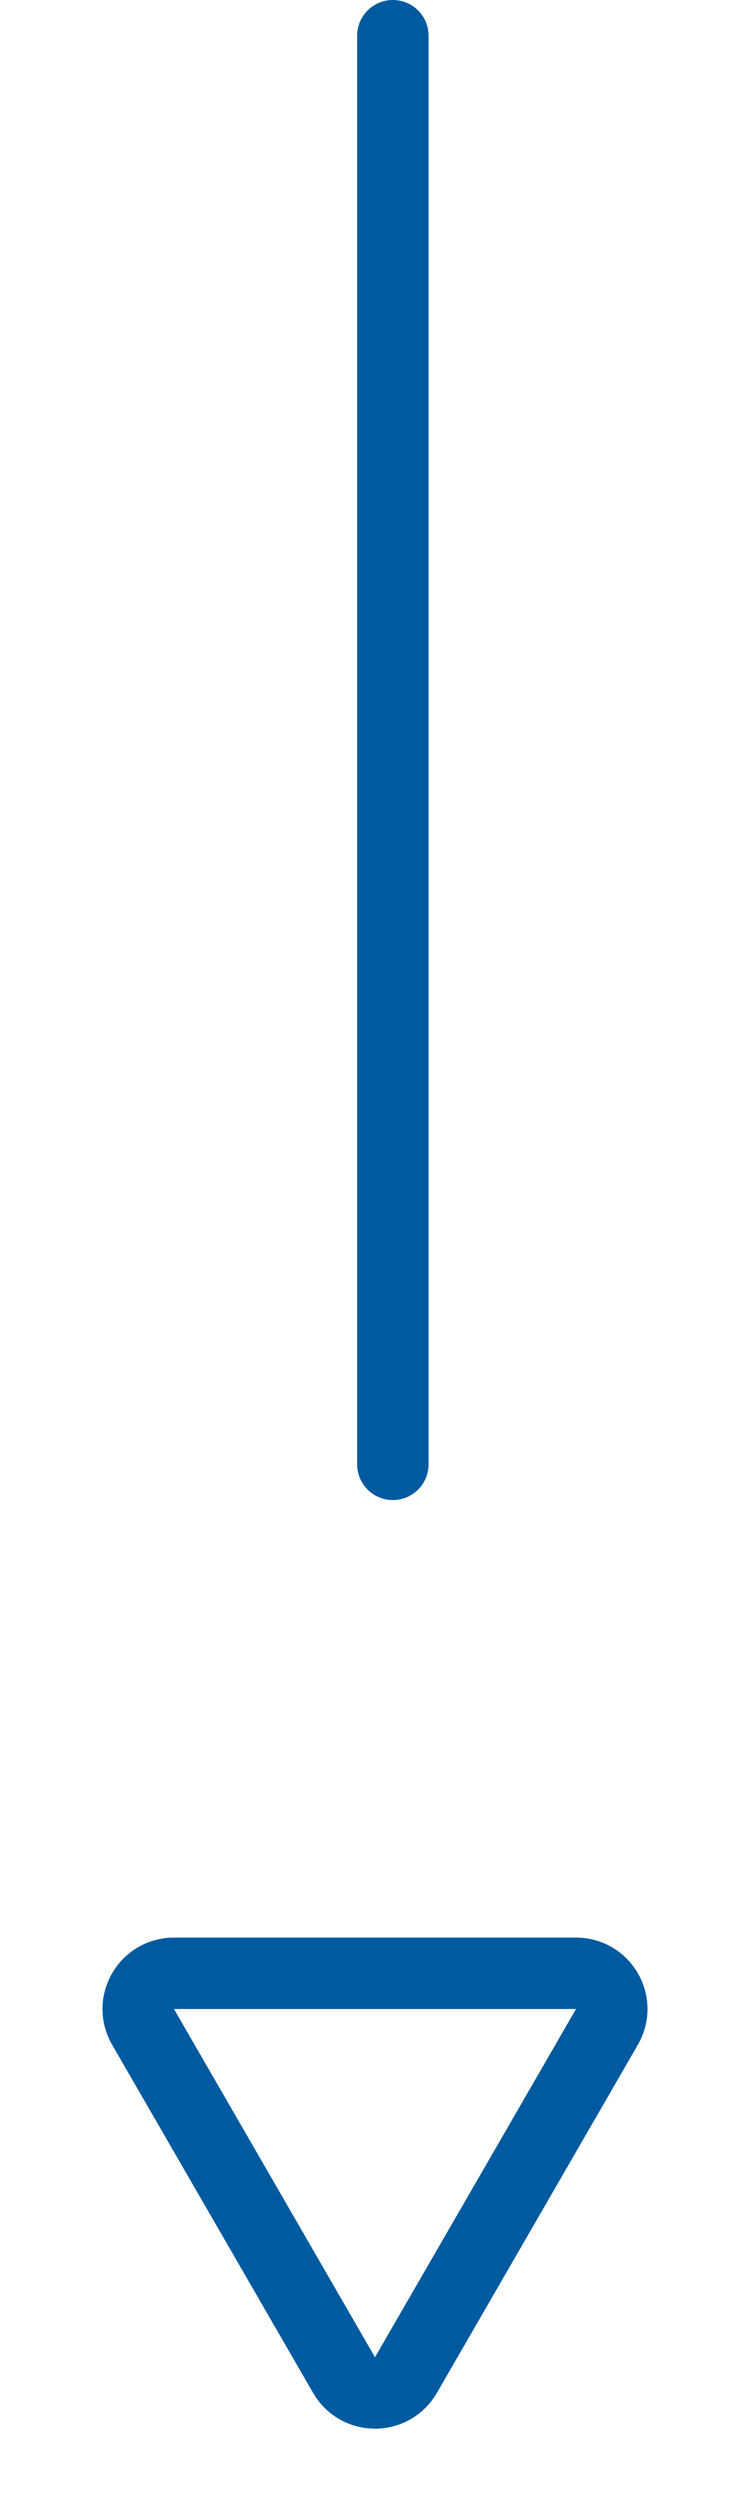 <svg width="21" height="70" viewBox="0 0 21 70" fill="none" xmlns="http://www.w3.org/2000/svg">
<path d="M11.366 66.5C10.981 67.167 10.019 67.167 9.634 66.5L4.005 56.75C3.62 56.083 4.101 55.25 4.871 55.25L16.129 55.25C16.899 55.25 17.38 56.083 16.995 56.75L11.366 66.5Z" stroke="#005A9F" stroke-width="2"/>
<path d="M11 41L11 1" stroke="#005A9F" stroke-width="2" stroke-linecap="round"/>
</svg>
